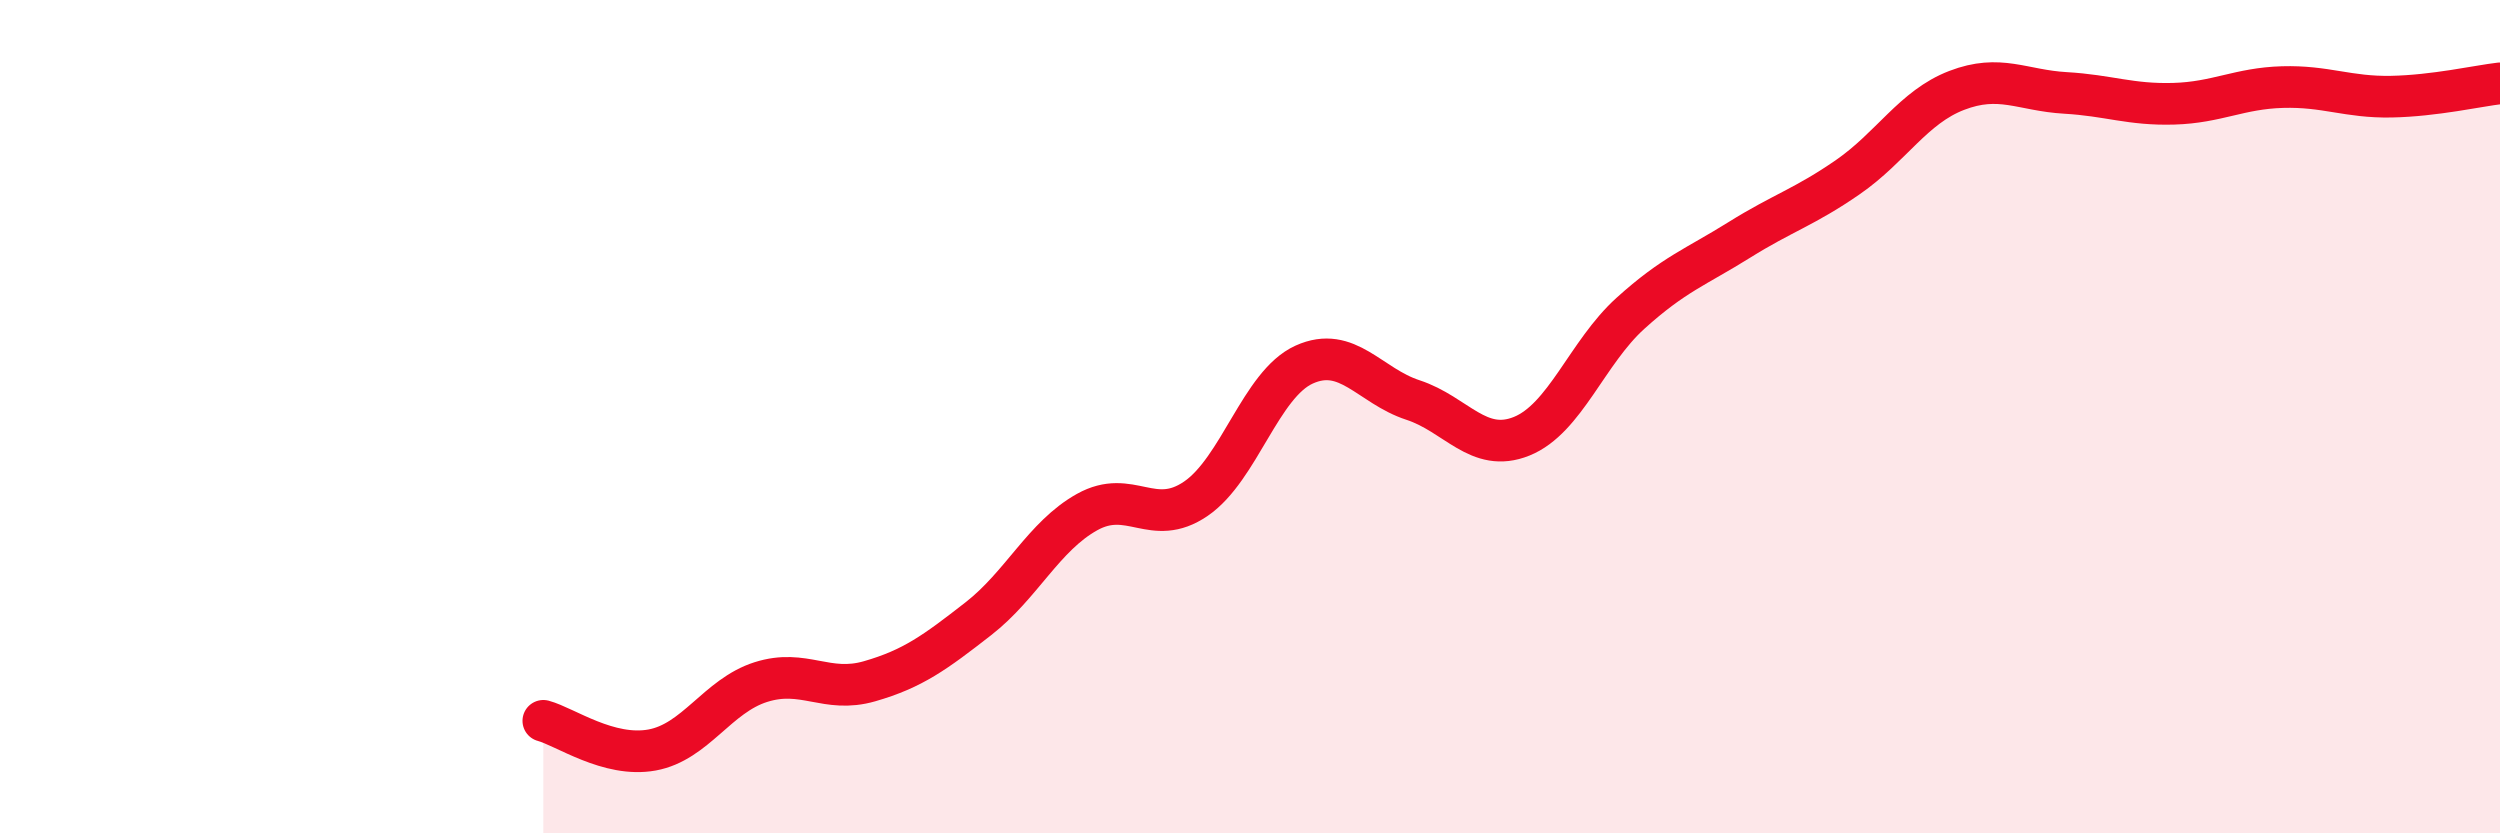 
    <svg width="60" height="20" viewBox="0 0 60 20" xmlns="http://www.w3.org/2000/svg">
      <path
        d="M 13.04,17.3 C 13.56,17.44 14.61,18.19 15.65,18 C 16.69,17.81 17.22,16.7 18.26,16.37 C 19.3,16.04 19.83,16.65 20.87,16.35 C 21.91,16.05 22.44,15.66 23.48,14.85 C 24.52,14.04 25.05,12.87 26.09,12.29 C 27.13,11.71 27.66,12.68 28.7,11.97 C 29.74,11.26 30.26,9.22 31.3,8.75 C 32.34,8.28 32.87,9.26 33.91,9.6 C 34.95,9.94 35.48,10.89 36.52,10.47 C 37.56,10.05 38.09,8.46 39.13,7.52 C 40.17,6.58 40.7,6.41 41.74,5.76 C 42.78,5.11 43.31,4.97 44.35,4.25 C 45.39,3.53 45.92,2.57 46.96,2.17 C 48,1.77 48.53,2.17 49.57,2.23 C 50.61,2.29 51.13,2.52 52.17,2.49 C 53.21,2.46 53.74,2.12 54.78,2.09 C 55.82,2.06 56.35,2.34 57.39,2.32 C 58.43,2.3 59.48,2.06 60,2L60 20L13.04 20Z"
        fill="#EB0A25"
        opacity="0.1"
        stroke-linecap="round"
        stroke-linejoin="round"
      />
      <path
        d="M 13.04,17.3 C 13.56,17.44 14.61,18.19 15.65,18 C 16.69,17.81 17.22,16.7 18.26,16.37 C 19.3,16.04 19.83,16.65 20.87,16.35 C 21.91,16.05 22.44,15.66 23.48,14.85 C 24.52,14.04 25.05,12.87 26.09,12.29 C 27.13,11.71 27.66,12.68 28.7,11.97 C 29.74,11.26 30.26,9.22 31.3,8.75 C 32.34,8.28 32.87,9.26 33.91,9.6 C 34.95,9.94 35.48,10.89 36.52,10.47 C 37.56,10.05 38.09,8.46 39.13,7.52 C 40.17,6.58 40.7,6.41 41.74,5.76 C 42.78,5.11 43.31,4.97 44.35,4.25 C 45.39,3.53 45.92,2.57 46.96,2.17 C 48,1.77 48.53,2.17 49.57,2.23 C 50.61,2.29 51.13,2.52 52.17,2.49 C 53.21,2.46 53.74,2.12 54.78,2.09 C 55.82,2.06 56.35,2.34 57.39,2.32 C 58.43,2.3 59.48,2.06 60,2"
        stroke="#EB0A25"
        stroke-width="1"
        fill="none"
        stroke-linecap="round"
        stroke-linejoin="round"
      />
    </svg>
  